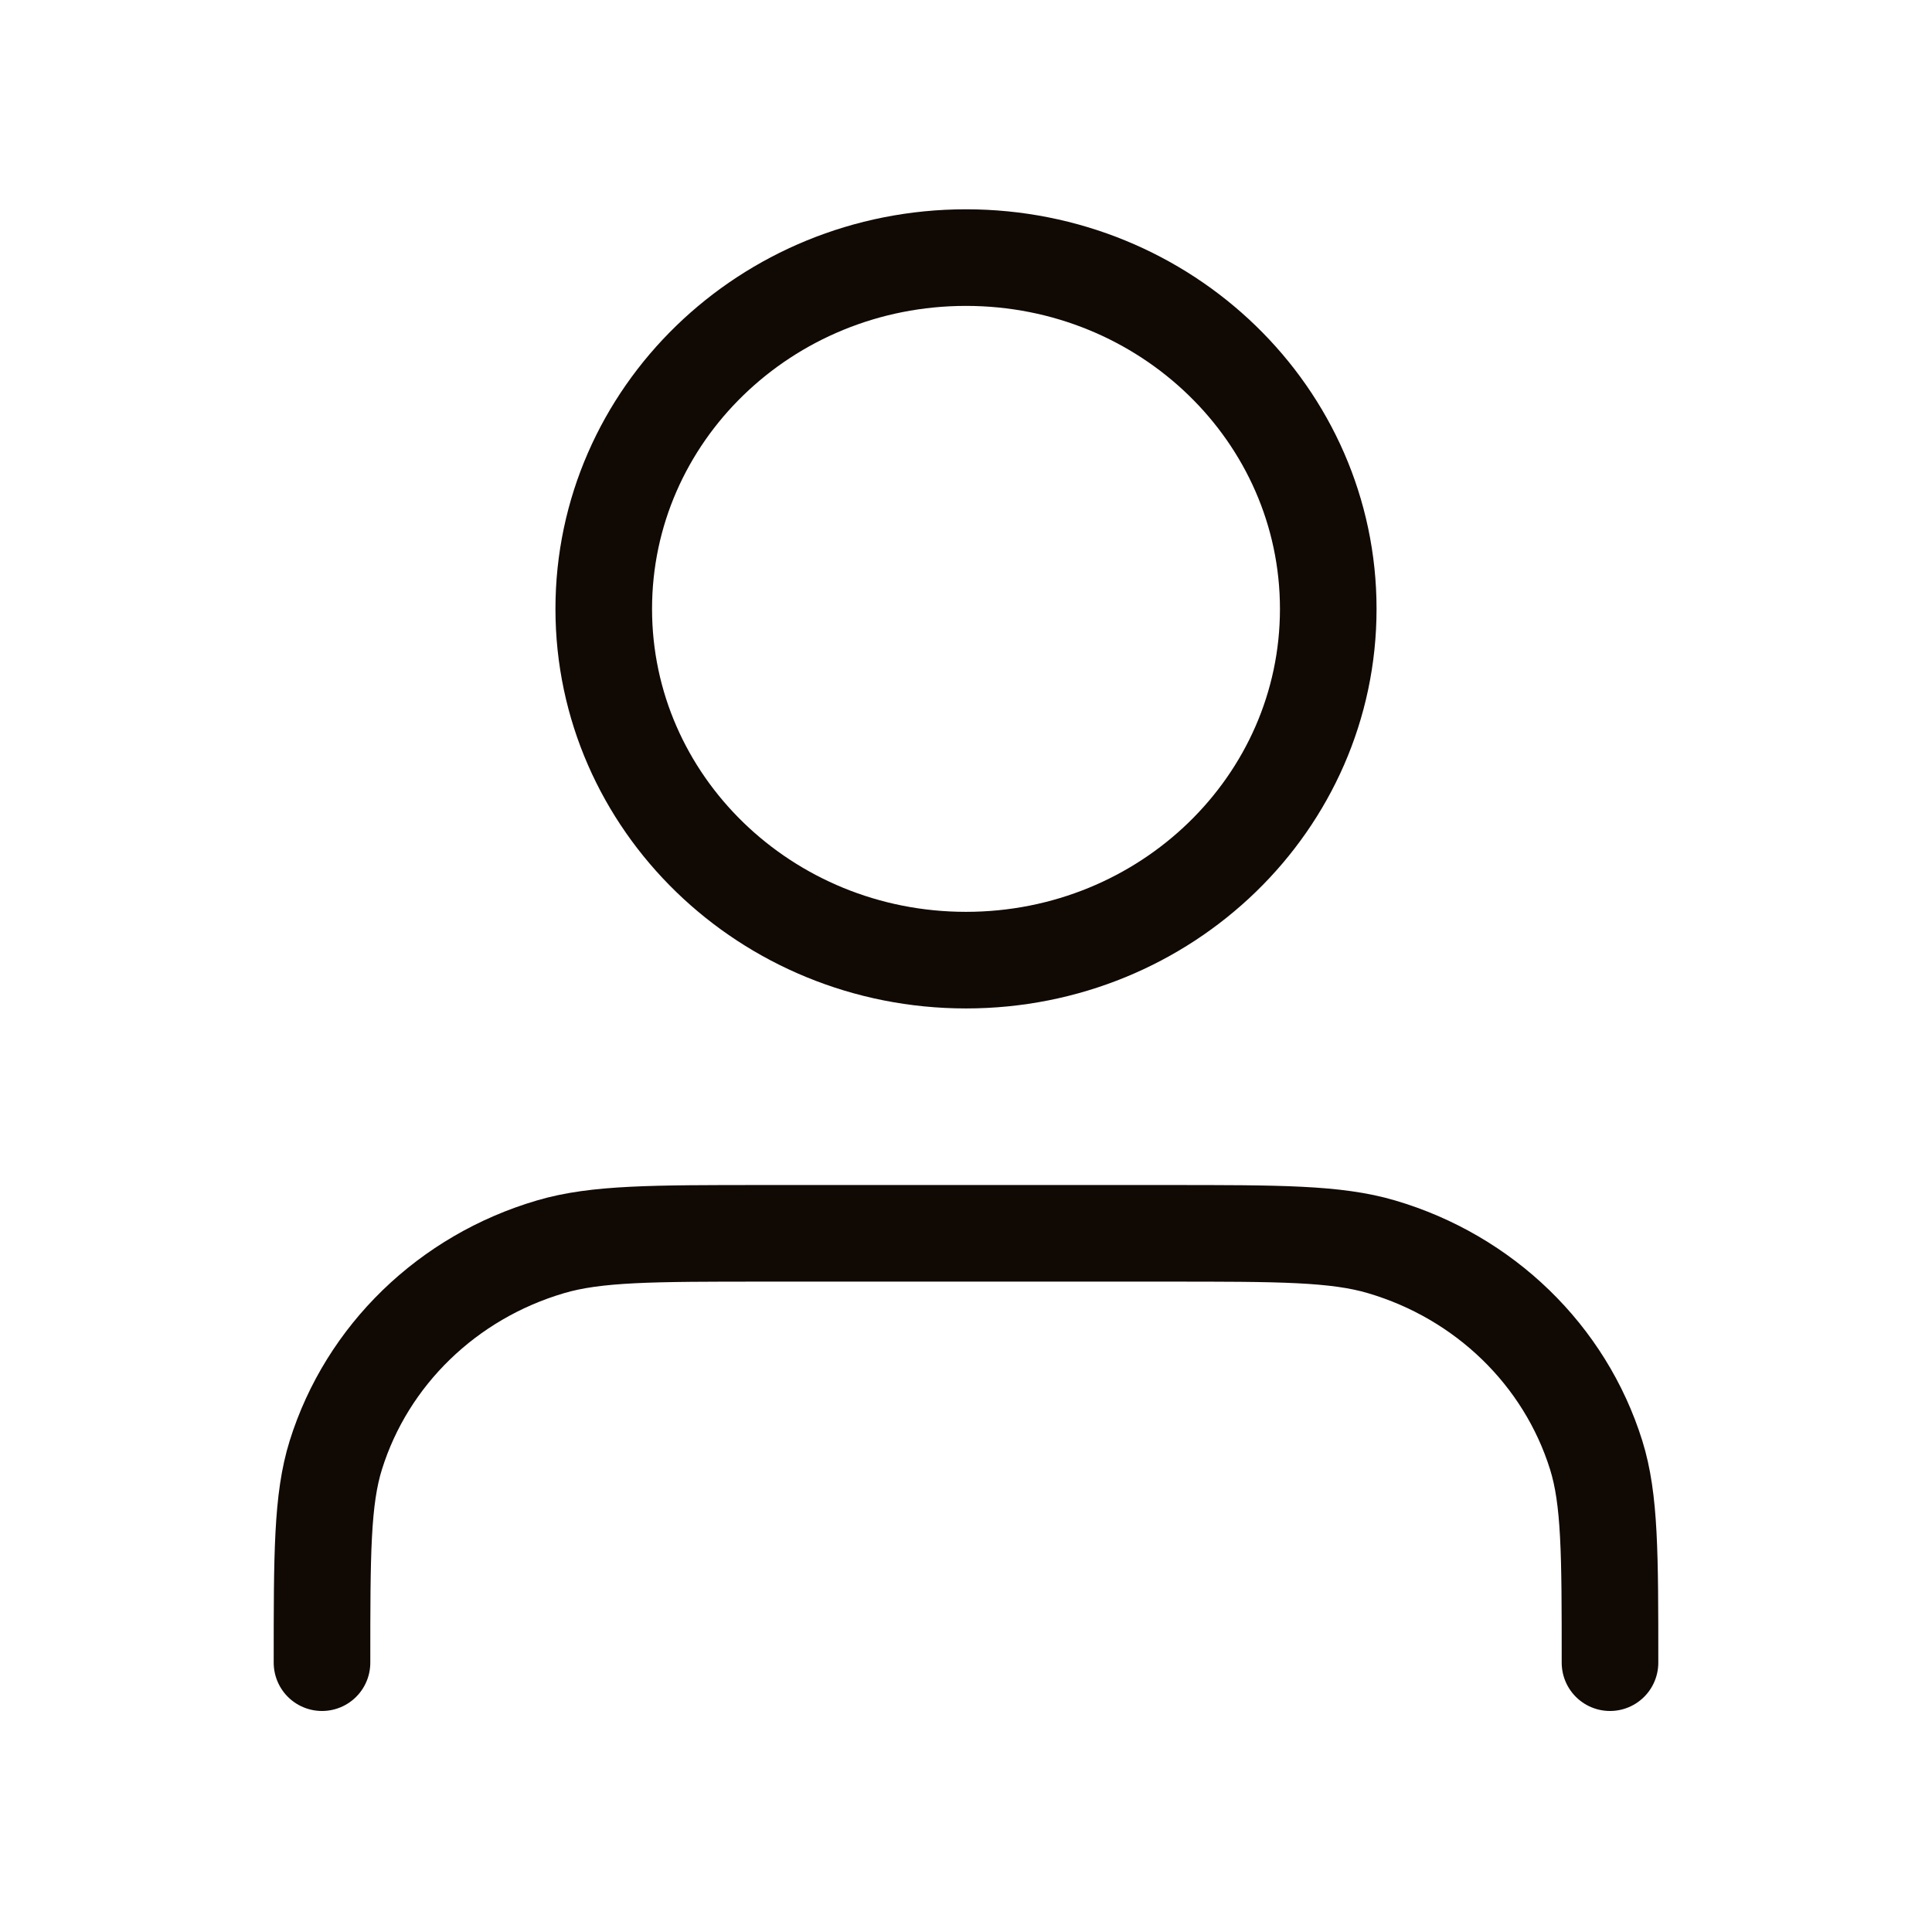 <svg width="30" height="30" viewBox="0 0 30 30" fill="none" xmlns="http://www.w3.org/2000/svg">
<path d="M25 25.818C25 24.127 25 23.281 24.785 22.593C24.3 21.043 23.049 19.83 21.451 19.36C20.742 19.151 19.869 19.151 18.125 19.151H11.875C10.13 19.151 9.258 19.151 8.549 19.36C6.951 19.83 5.7 21.043 5.215 22.593C5 23.281 5 24.127 5 25.818M20.625 9.455C20.625 12.467 18.107 14.909 15 14.909C11.893 14.909 9.375 12.467 9.375 9.455C9.375 6.442 11.893 4 15 4C18.107 4 20.625 6.442 20.625 9.455Z" stroke="#110904" stroke-width="1.5" stroke-linecap="round" stroke-linejoin="round"/>
</svg>

